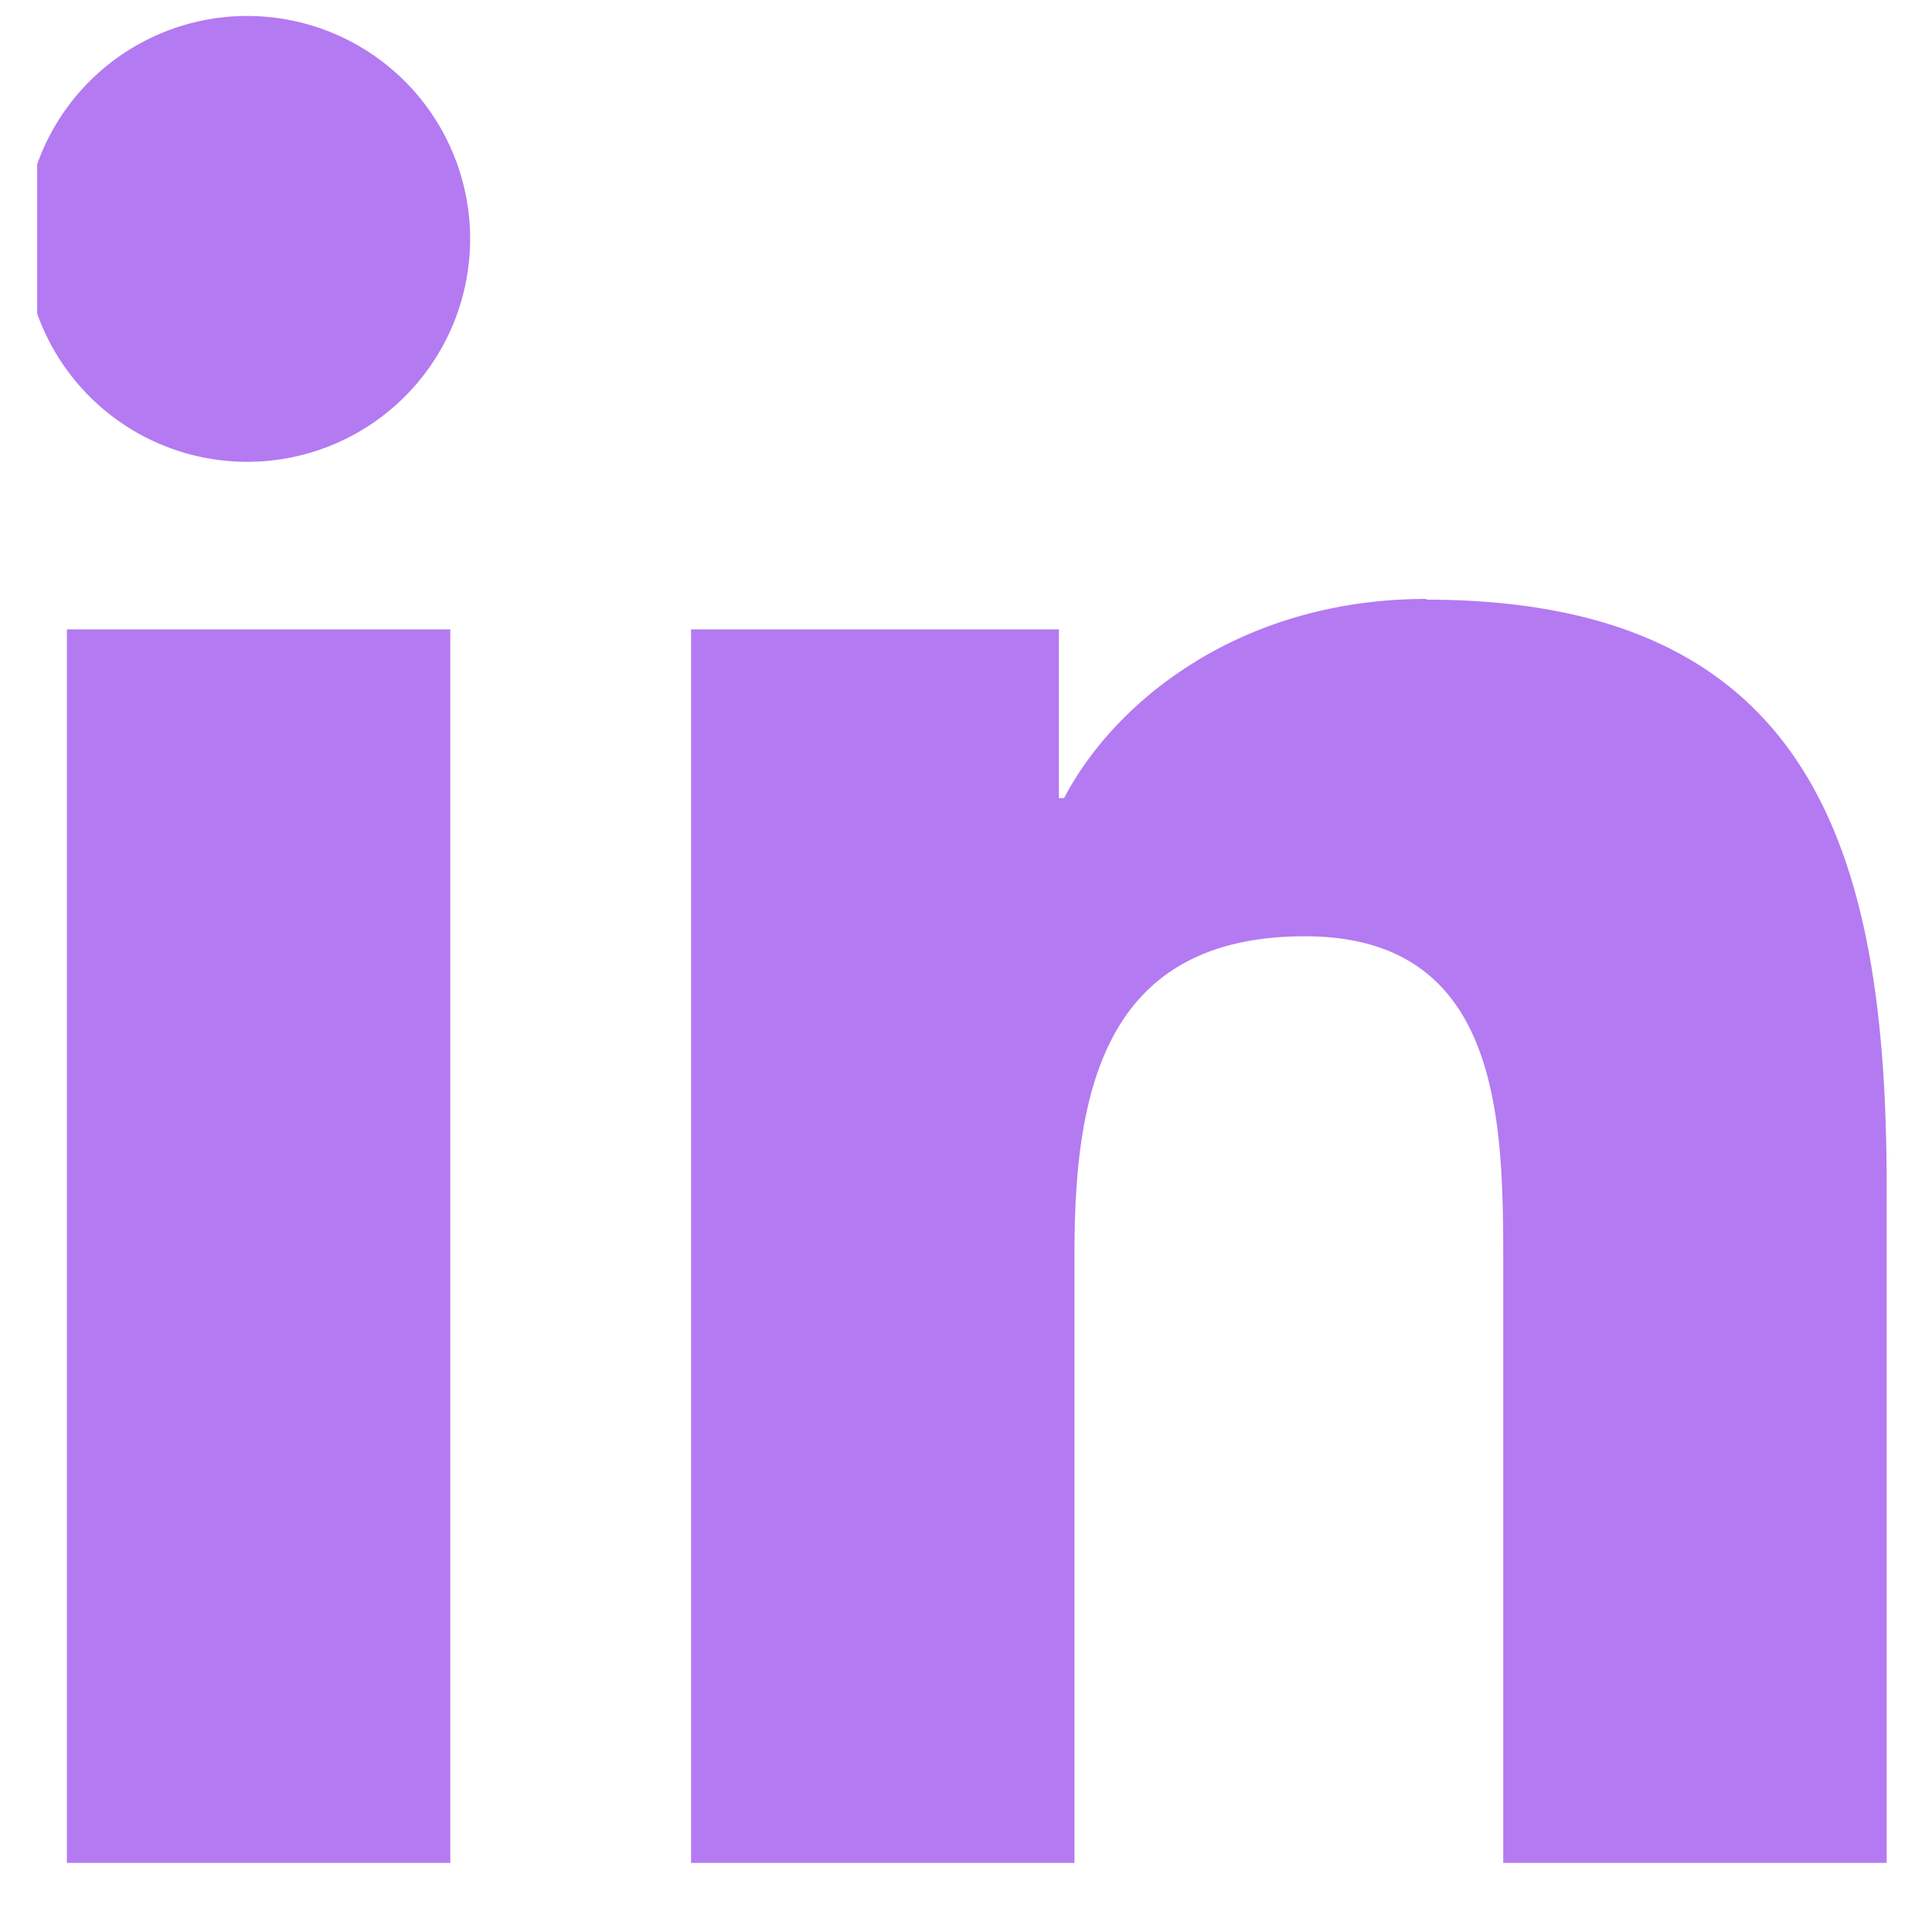 <svg xmlns="http://www.w3.org/2000/svg" width="26" height="26" fill="none"><g fill="#B47AF1" clip-path="url(#a)"><path d="M3.5.22a3 3 0 1 0 0 5.99 3 3 0 0 0 0-5.99ZM6.07 8.47H.9v16.6h5.16V8.47ZM19.2 8.06c-2.51 0-4.2 1.38-4.88 2.68h-.07V8.47H9.3v16.6h5.16v-8.21c0-2.17.4-4.26 3.1-4.26 2.64 0 2.67 2.47 2.67 4.4v8.07h5.16v-9.1c0-4.47-.97-7.9-6.2-7.9Z"/></g><defs><clipPath id="a"><path fill="#fff" d="M.5.2h24.89v24.9H.5z"/></clipPath></defs></svg>
